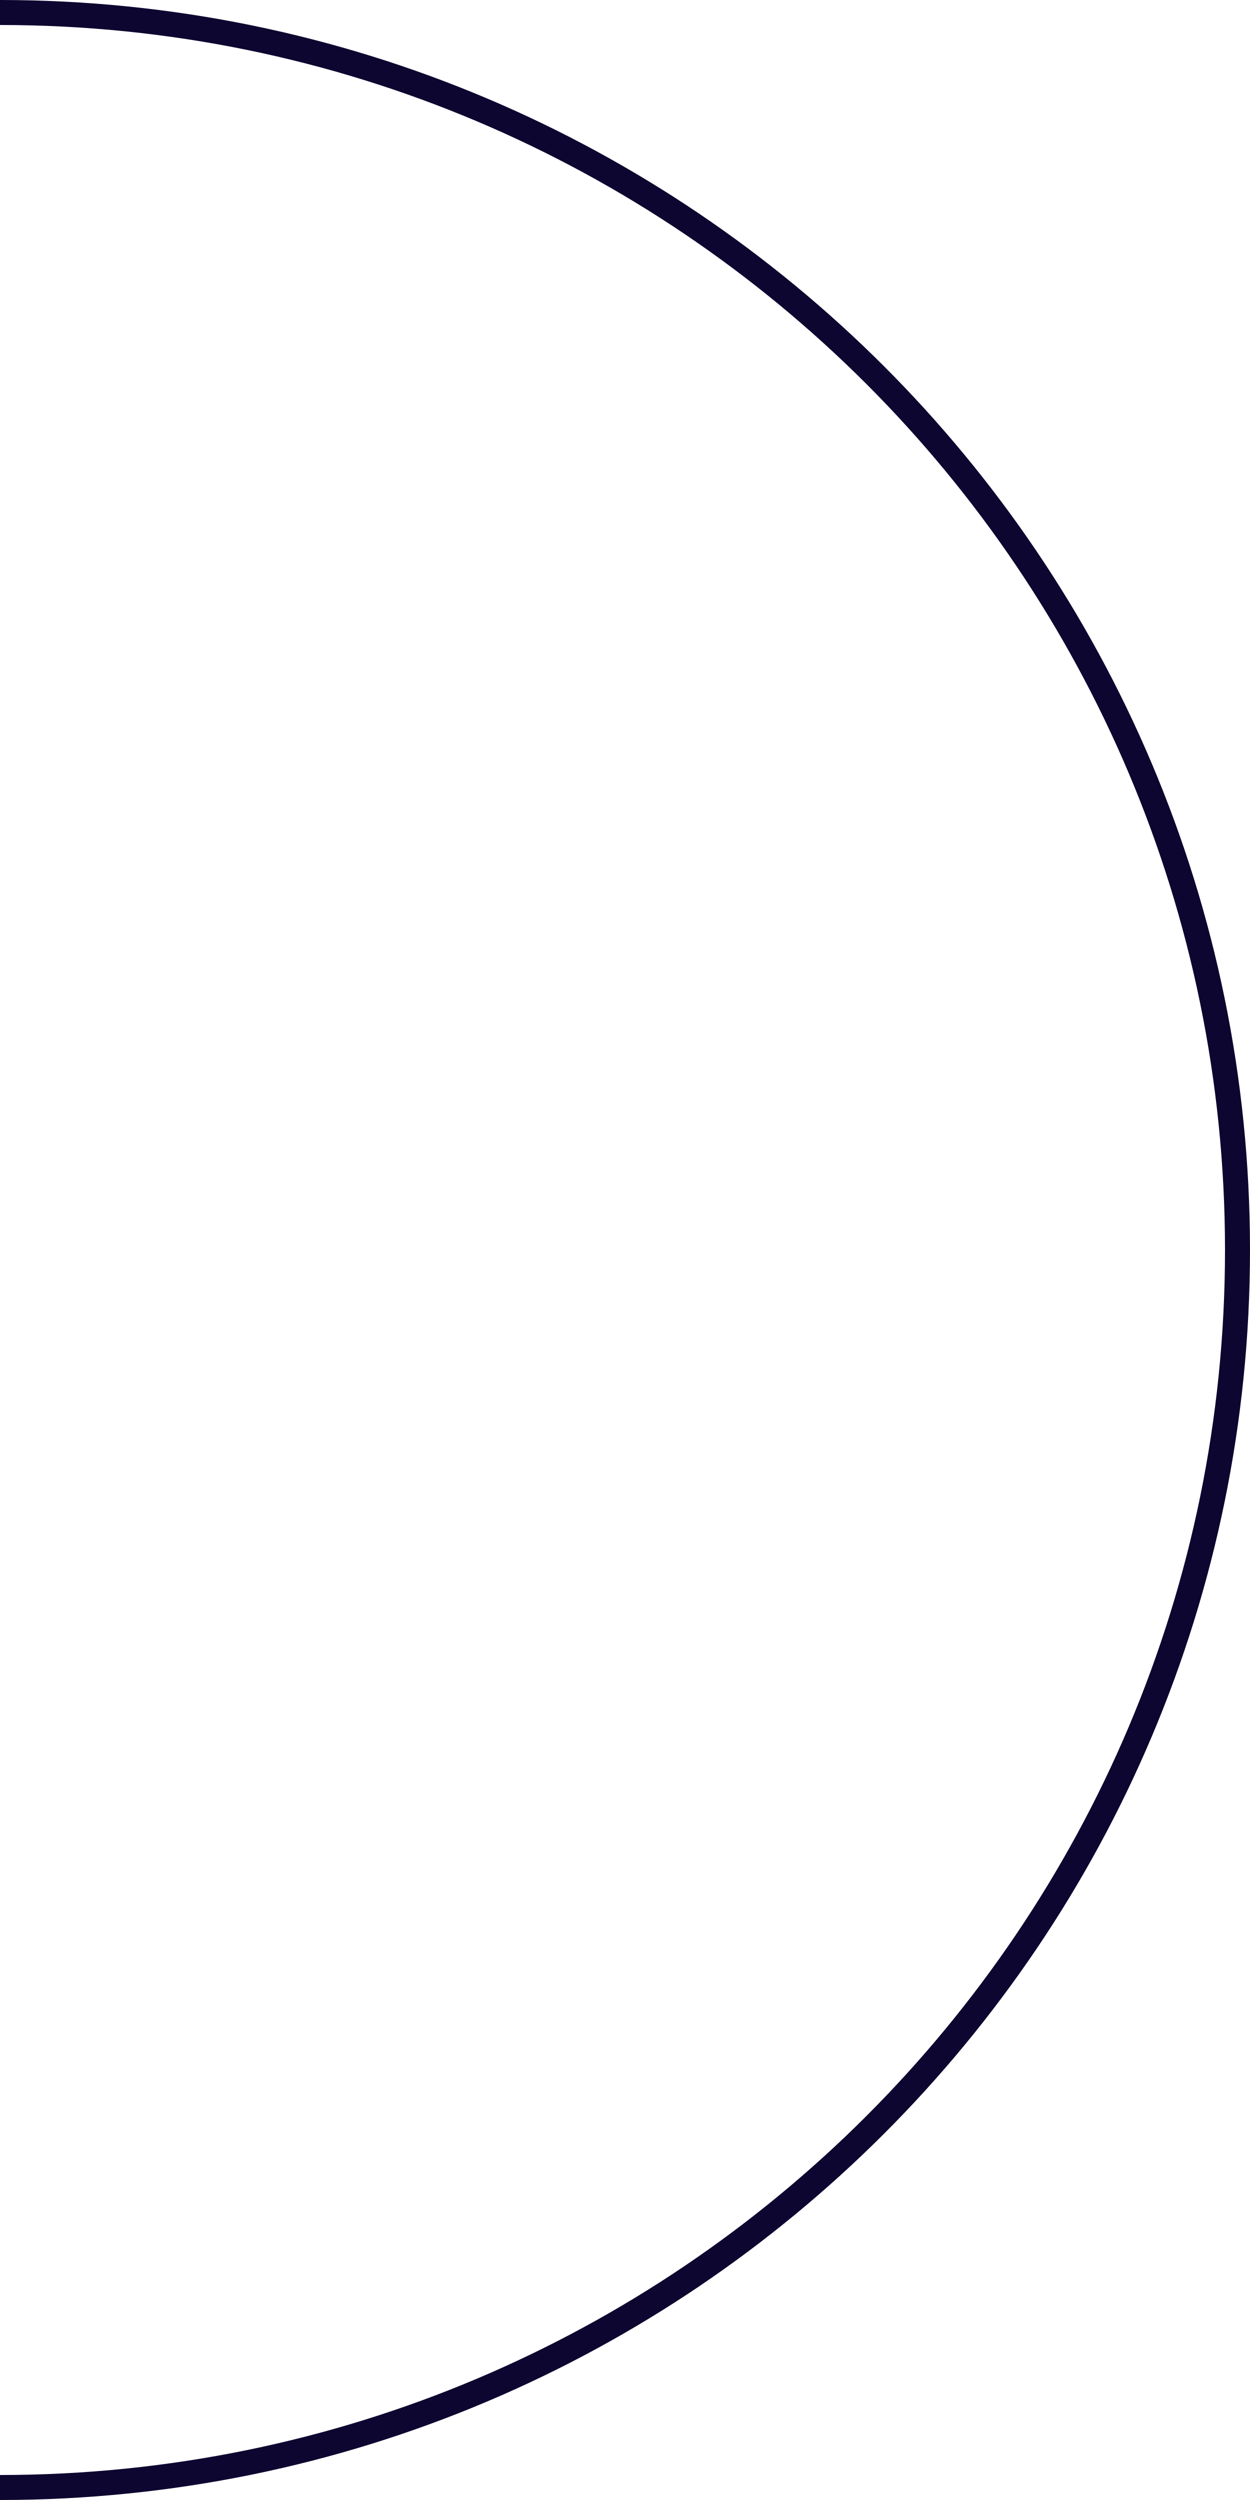 <svg width="50" height="100" viewBox="0 0 50 100" fill="none" xmlns="http://www.w3.org/2000/svg">
<g clip-path="url(#clip0_57_324)">
<path d="M0 99.5C27.338 99.5 49.5 77.338 49.5 50C49.5 22.662 27.338 0.5 0 0.5C-27.338 0.5 -49.5 22.662 -49.5 50C-49.5 77.338 -27.338 99.5 0 99.5Z" stroke="#0D0630"/>
</g>
<defs>
<clipPath id="clip0_57_324">
<rect width="50" height="100" fill="white"/>
</clipPath>
</defs>
</svg>
